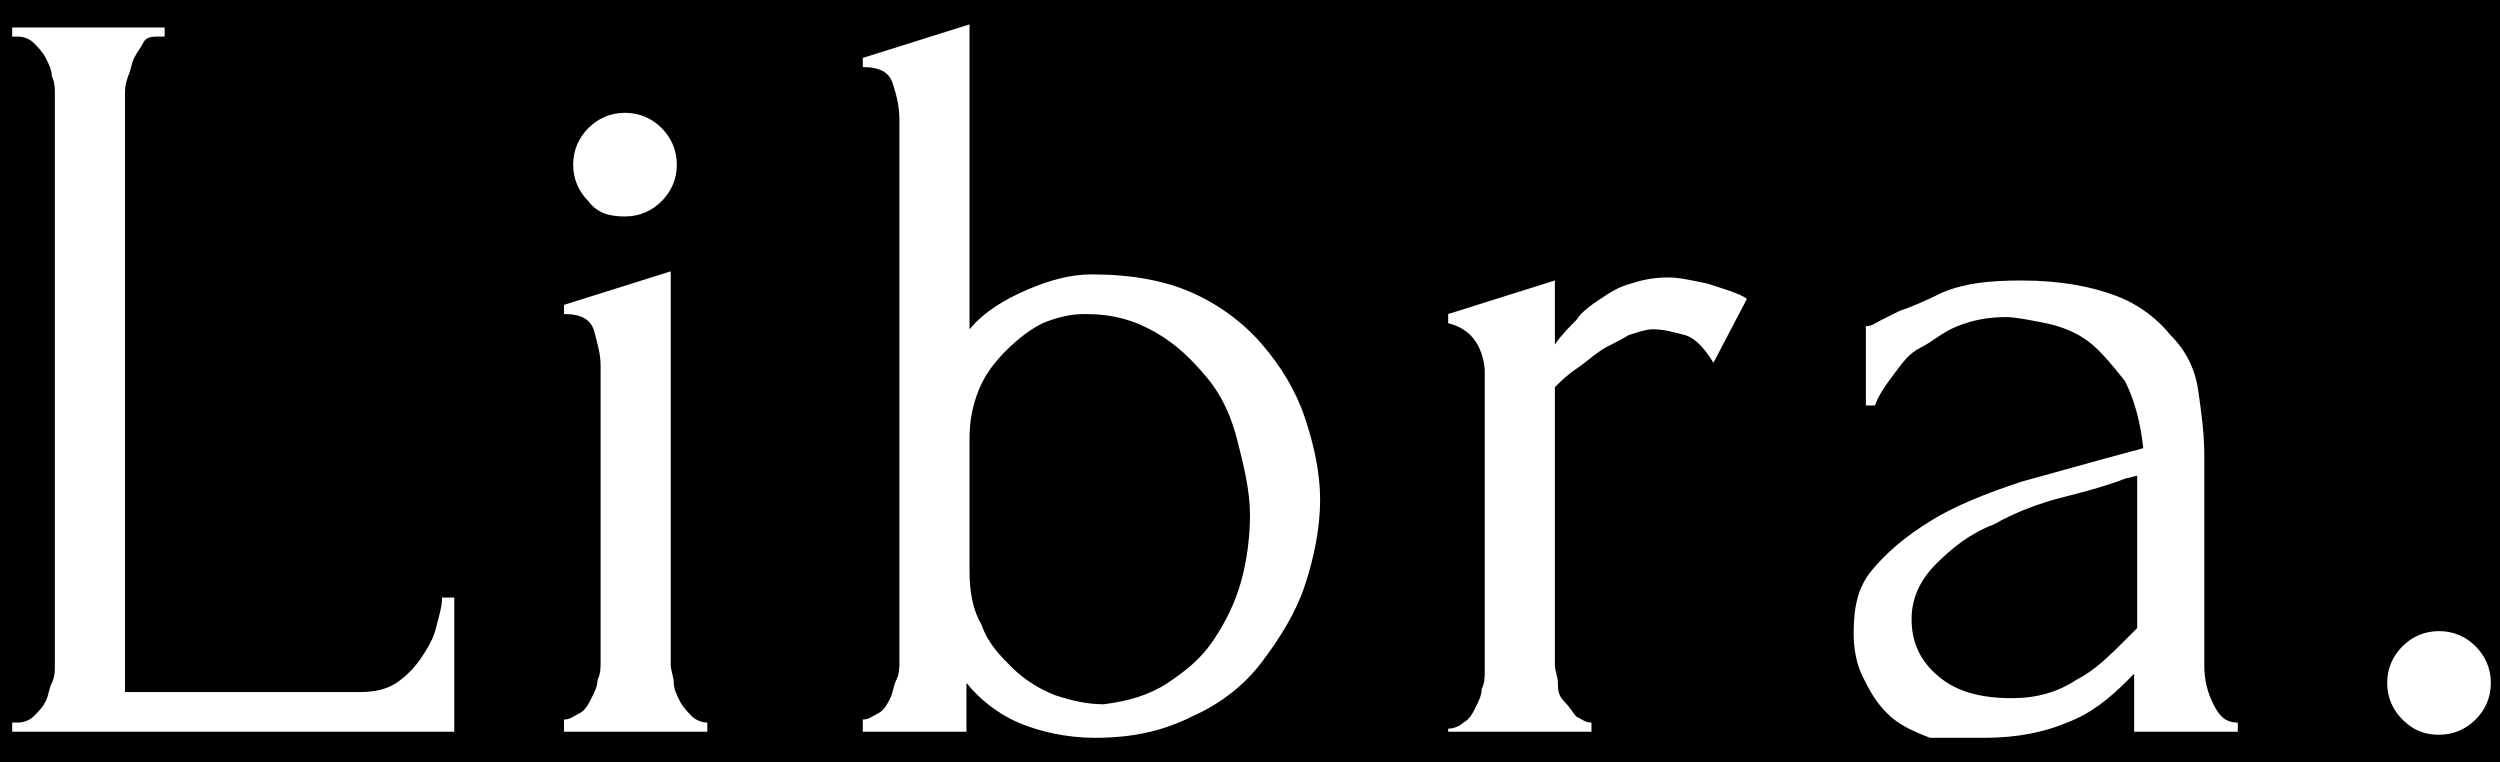 <?xml version="1.0" encoding="utf-8"?>
<!-- Generator: Adobe Illustrator 26.0.3, SVG Export Plug-In . SVG Version: 6.00 Build 0)  -->
<svg version="1.1" id="Layer_1" xmlns="http://www.w3.org/2000/svg" xmlns:xlink="http://www.w3.org/1999/xlink" x="0px" y="0px"
	 viewBox="0 0 82 25" style="enable-background:new 0 0 82 25;" xml:space="preserve">
<style type="text/css">
	.st0{fill:#FFFFFF;}
</style>
<rect x="-10" y="-5" width="103" height="35"/>
<g id="final-UI">
	<g id="HP-" transform="translate(-131, -55)">
		<path id="Libra." class="st0" d="M145.9,79v-4.4h-0.4c0,0.3-0.1,0.6-0.2,1c-0.1,0.4-0.3,0.7-0.5,1c-0.2,0.3-0.5,0.6-0.8,0.8
			c-0.3,0.2-0.7,0.3-1.2,0.3l0,0h-7.7V58.1c0-0.2,0-0.3,0.1-0.6c0.1-0.2,0.1-0.4,0.2-0.6c0.1-0.2,0.2-0.3,0.3-0.5s0.3-0.2,0.5-0.2
			l0,0h0.2v-0.3h-5v0.3h0.2c0.2,0,0.4,0.1,0.5,0.2s0.3,0.3,0.4,0.5c0.1,0.2,0.2,0.4,0.2,0.6c0.1,0.2,0.1,0.4,0.1,0.6l0,0v18.7
			c0,0.2,0,0.4-0.1,0.6c-0.1,0.2-0.1,0.4-0.2,0.6s-0.2,0.3-0.4,0.5c-0.1,0.1-0.3,0.2-0.5,0.2l0,0h-0.2V79H145.9z M151.5,62.1
			c0.5,0,0.9-0.2,1.2-0.5c0.3-0.3,0.5-0.7,0.5-1.2s-0.2-0.9-0.5-1.2c-0.3-0.3-0.7-0.5-1.2-0.5c-0.5,0-0.9,0.2-1.2,0.5
			c-0.3,0.3-0.5,0.7-0.5,1.2s0.2,0.9,0.5,1.2C150.6,62,151,62.1,151.5,62.1z M154.2,79v-0.3c-0.2,0-0.4-0.1-0.5-0.2
			s-0.3-0.3-0.4-0.5c-0.1-0.2-0.2-0.4-0.2-0.6c0-0.2-0.1-0.4-0.1-0.6l0,0V63.9l-3.5,1.1v0.3c0.6,0,0.9,0.2,1,0.6
			c0.1,0.4,0.2,0.7,0.2,1.1l0,0v9.7c0,0.2,0,0.4-0.1,0.6c0,0.2-0.1,0.4-0.2,0.6c-0.1,0.2-0.2,0.4-0.4,0.5s-0.3,0.2-0.5,0.2l0,0V79
			H154.2z M166.9,79.2c1.2,0,2.2-0.2,3.2-0.7c0.9-0.4,1.7-1,2.3-1.8s1.1-1.6,1.4-2.5c0.3-0.9,0.5-1.9,0.5-2.8c0-0.9-0.2-1.8-0.5-2.7
			c-0.3-0.9-0.8-1.7-1.4-2.4c-0.6-0.7-1.4-1.3-2.3-1.7c-0.9-0.4-2-0.6-3.3-0.6c-0.7,0-1.4,0.2-2.1,0.5c-0.7,0.3-1.4,0.7-1.9,1.3l0,0
			v-10l-3.5,1.1v0.3c0.6,0,0.9,0.2,1,0.6c0.1,0.3,0.2,0.7,0.2,1.1l0,0v17.8c0,0.2,0,0.4-0.1,0.6s-0.1,0.4-0.2,0.6
			c-0.1,0.2-0.2,0.4-0.4,0.5s-0.3,0.2-0.5,0.2l0,0V79h3.4v-1.6c0.4,0.5,1,1,1.7,1.3S166,79.2,166.9,79.2z M167.2,78.1
			c-0.5,0-1-0.1-1.6-0.3c-0.5-0.2-1-0.5-1.4-0.9c-0.4-0.4-0.8-0.8-1-1.4c-0.3-0.5-0.4-1.1-0.4-1.8l0,0v-4.3c0-0.6,0.1-1.1,0.3-1.6
			c0.2-0.5,0.5-0.9,0.9-1.3c0.4-0.4,0.8-0.7,1.2-0.9c0.5-0.2,0.9-0.3,1.4-0.3c0.9,0,1.6,0.2,2.3,0.6c0.7,0.4,1.2,0.9,1.7,1.5
			c0.5,0.6,0.8,1.3,1,2.1c0.2,0.8,0.4,1.6,0.4,2.4c0,0.7-0.1,1.5-0.3,2.2c-0.2,0.7-0.5,1.3-0.9,1.9c-0.4,0.6-0.9,1-1.5,1.4
			C168.7,77.8,168,78,167.2,78.1z M183.2,79v-0.3c-0.2,0-0.3-0.1-0.5-0.2c-0.1-0.1-0.2-0.3-0.4-0.5s-0.2-0.4-0.2-0.6
			c0-0.2-0.1-0.4-0.1-0.6l0,0v-9.1c0.2-0.2,0.4-0.4,0.7-0.6c0.3-0.2,0.5-0.4,0.8-0.6c0.3-0.2,0.6-0.3,0.9-0.5
			c0.3-0.1,0.6-0.2,0.8-0.2c0.4,0,0.7,0.1,1.1,0.2c0.3,0.1,0.6,0.4,0.9,0.9l0,0l1.1-2.1c-0.3-0.2-0.7-0.3-1.3-0.5
			c-0.5-0.1-0.9-0.2-1.3-0.2c-0.5,0-0.9,0.1-1.2,0.2c-0.4,0.1-0.7,0.3-1,0.5s-0.6,0.4-0.8,0.7c-0.2,0.2-0.5,0.5-0.7,0.8l0,0v-2.1
			l-3.5,1.1v0.3c0.4,0.1,0.7,0.3,0.9,0.6c0.2,0.3,0.3,0.7,0.3,1l0,0v9.8c0,0.2,0,0.4-0.1,0.6c0,0.2-0.1,0.4-0.2,0.6
			s-0.2,0.4-0.4,0.5c-0.1,0.1-0.3,0.2-0.5,0.2l0,0V79H183.2z M196.1,79.2c1.1,0,2-0.2,2.7-0.5c0.8-0.3,1.4-0.8,2-1.4l0,0l0.2-0.2V79
			h3.4v-0.3c-0.4,0-0.6-0.2-0.8-0.6c-0.2-0.4-0.3-0.8-0.3-1.3l0,0v-6.9c0-0.7-0.1-1.4-0.2-2.1c-0.1-0.7-0.4-1.3-0.9-1.8
			c-0.4-0.5-1-1-1.8-1.3c-0.8-0.3-1.8-0.5-3.1-0.5c-1.1,0-1.9,0.1-2.6,0.4c-0.6,0.3-1.1,0.5-1.4,0.6c-0.2,0.1-0.4,0.2-0.6,0.3
			c-0.2,0.1-0.3,0.2-0.5,0.2l0,0v2.6h0.3c0.1-0.3,0.3-0.6,0.6-1s0.5-0.7,0.9-0.9s0.7-0.5,1.2-0.7s1-0.3,1.6-0.3
			c0.3,0,0.8,0.1,1.3,0.2c0.5,0.1,1,0.3,1.4,0.6c0.4,0.3,0.8,0.8,1.2,1.3c0.3,0.6,0.5,1.3,0.6,2.2c-1.5,0.4-2.9,0.8-4,1.1
			c-1.2,0.4-2.2,0.8-3,1.3c-0.8,0.5-1.4,1-1.9,1.6s-0.6,1.3-0.6,2.1c0,0.5,0.1,1,0.3,1.4c0.2,0.4,0.4,0.8,0.8,1.2s0.9,0.6,1.4,0.8
			C194.6,79.2,195.3,79.2,196.1,79.2z M197,77.9c-1,0-1.8-0.2-2.4-0.7c-0.6-0.5-0.9-1.1-0.9-1.9c0-0.7,0.3-1.3,0.8-1.8
			s1.1-1,1.9-1.3c0.7-0.4,1.5-0.7,2.3-0.9c0.8-0.2,1.5-0.4,2-0.6l0,0l0.4-0.1v5l-0.4,0.4c-0.5,0.5-1,1-1.6,1.3
			C198.5,77.7,197.8,77.9,197,77.9z M211,79.1c0.5,0,0.9-0.2,1.2-0.5c0.3-0.3,0.5-0.7,0.5-1.2s-0.2-0.9-0.5-1.2s-0.7-0.5-1.2-0.5
			c-0.5,0-0.9,0.2-1.2,0.5s-0.5,0.7-0.5,1.2s0.2,0.9,0.5,1.2C210.2,79,210.6,79.1,211,79.1z"/>
	</g>
</g>
</svg>
